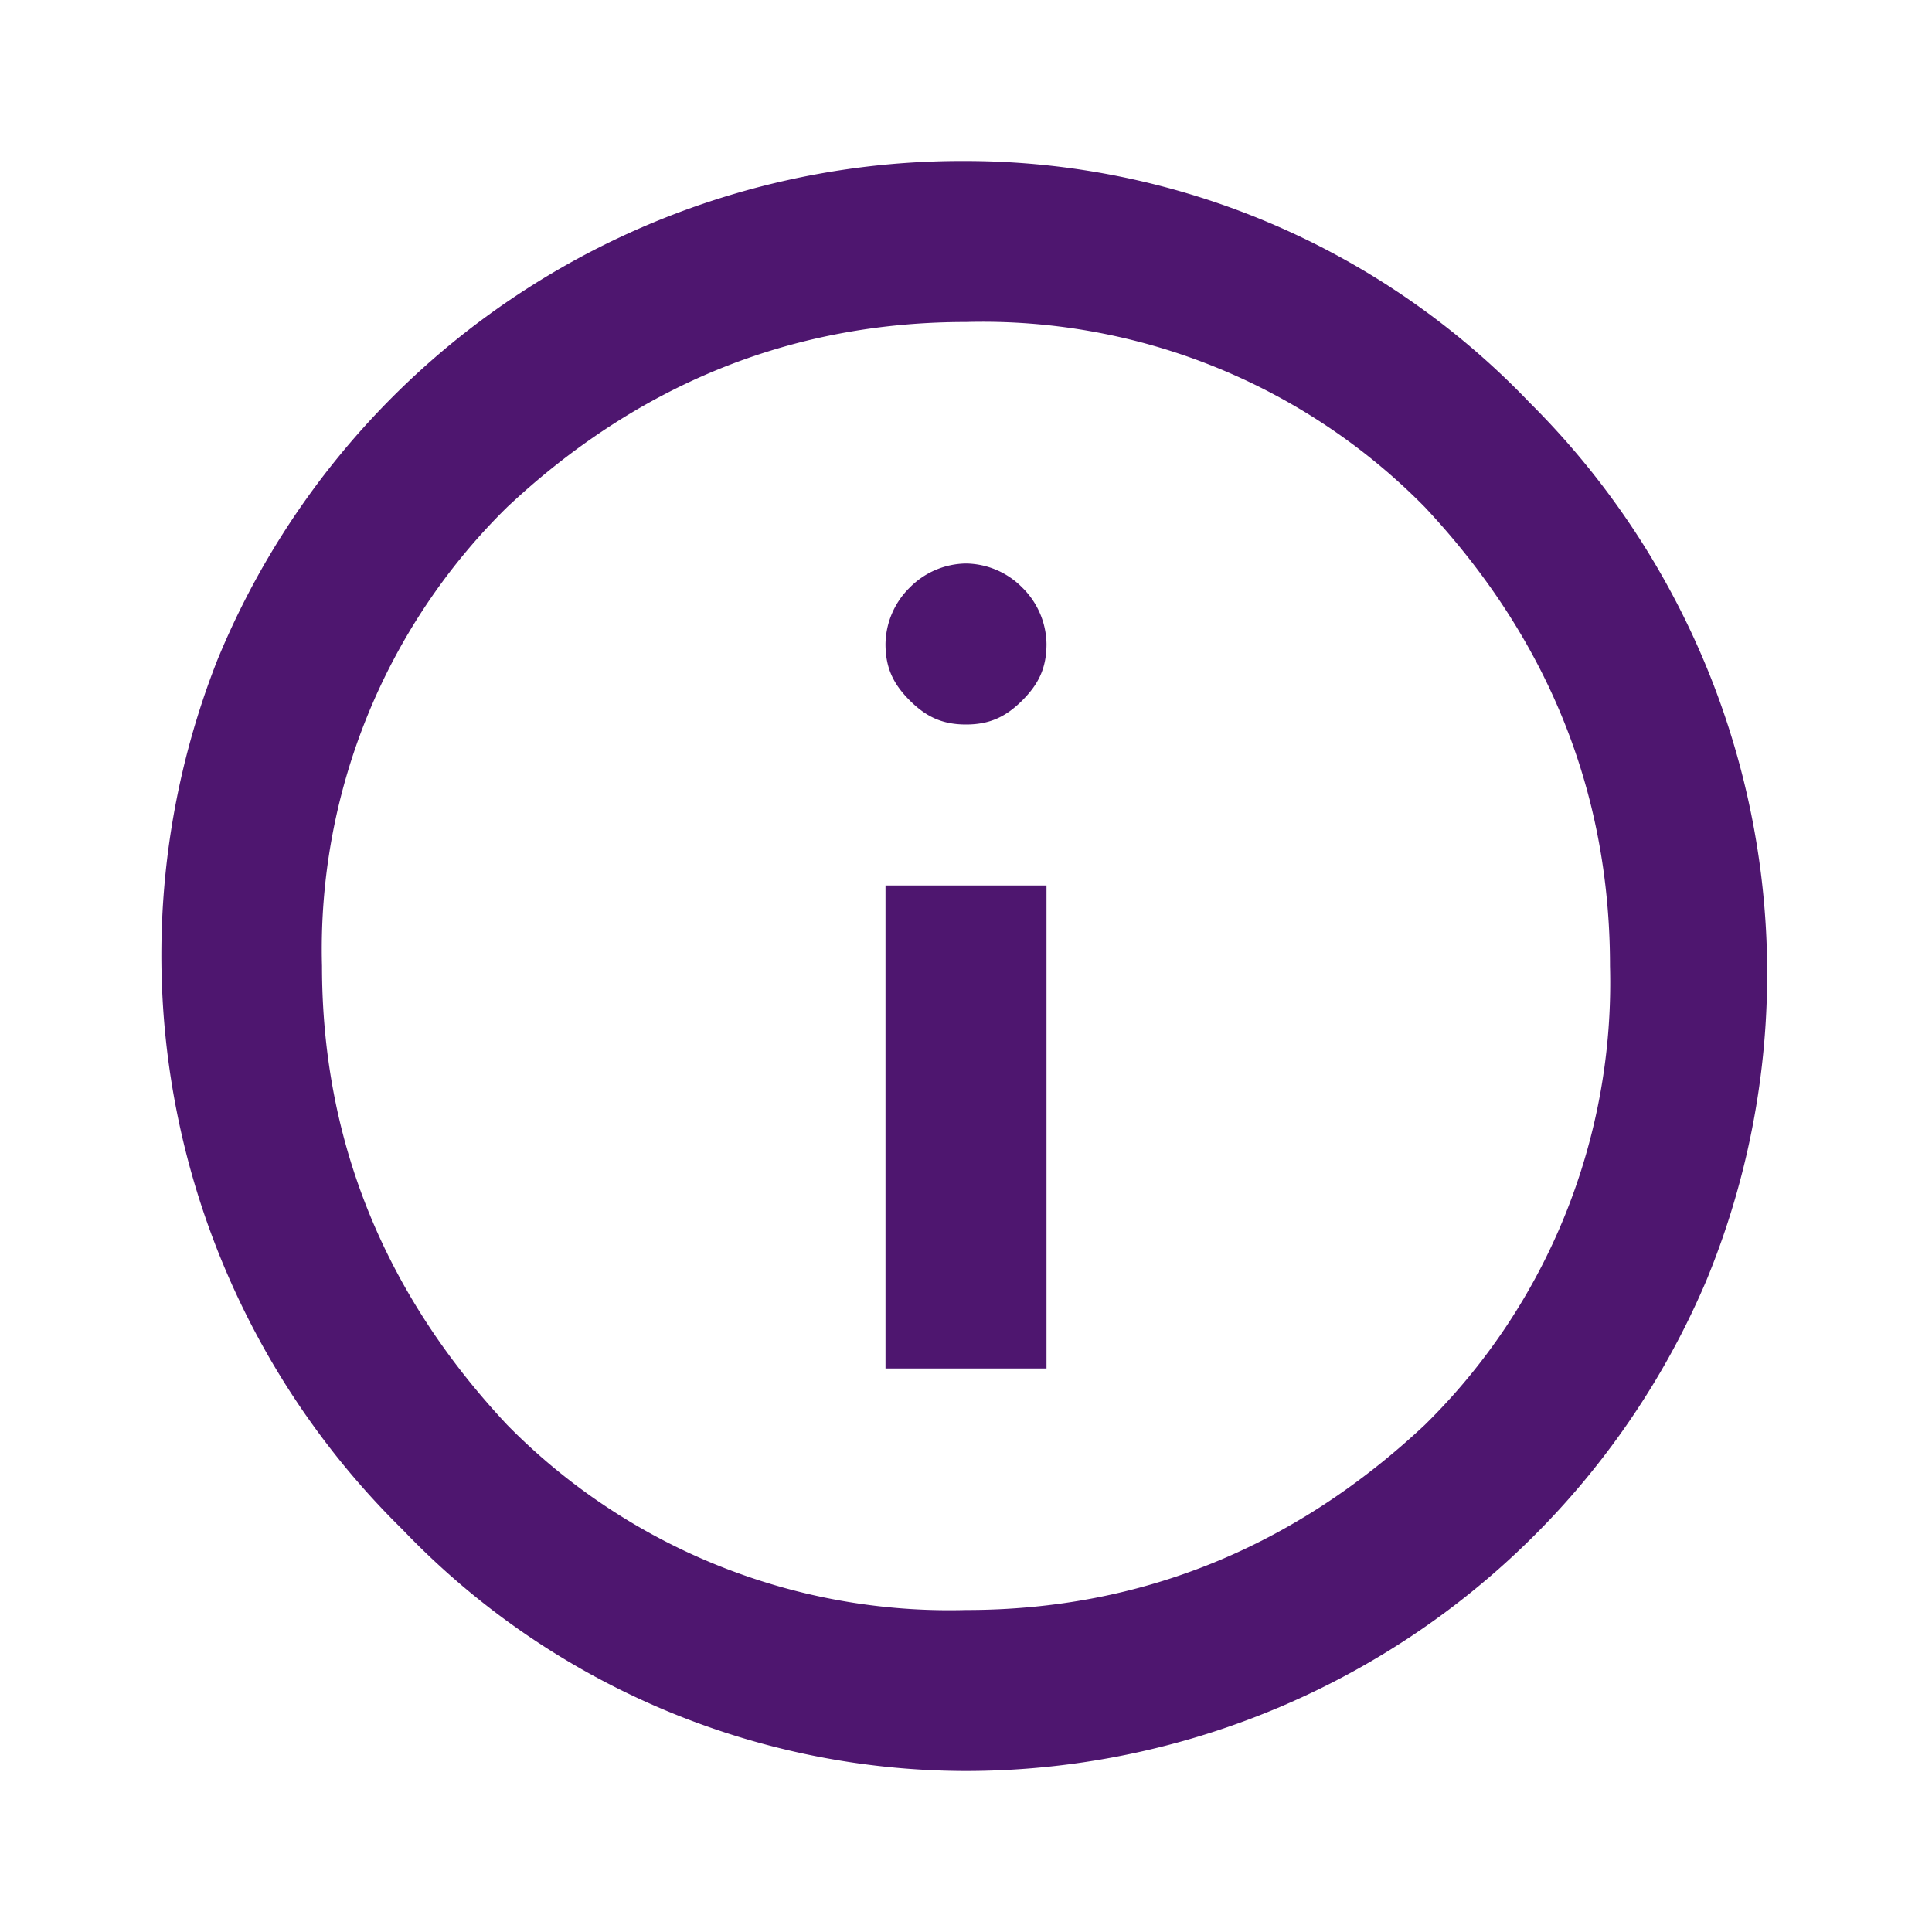 <svg xmlns="http://www.w3.org/2000/svg" width="24" height="24" viewBox="0 0 24 24" fill="none">
  <path fill="#4E166F" d="M11 17h2v-6h-2v6Zm1-8c.3 0 .5-.1.7-.3.2-.2.3-.4.3-.7a1 1 0 0 0-.3-.7A1 1 0 0 0 12 7a1 1 0 0 0-.7.3 1 1 0 0 0-.3.7c0 .3.1.5.3.7.2.2.4.3.7.3Zm0 13a9.7 9.7 0 0 1-7-3A10 10 0 0 1 2.7 8.2 10 10 0 0 1 12 2a9.7 9.7 0 0 1 7 3 10 10 0 0 1 2.2 10.9A10 10 0 0 1 12 22Zm0-2c2.2 0 4.1-.8 5.7-2.3A7.7 7.7 0 0 0 20 12c0-2.2-.8-4.1-2.3-5.7A7.7 7.7 0 0 0 12 4c-2.2 0-4.1.8-5.7 2.3A7.7 7.7 0 0 0 4 12c0 2.2.8 4.1 2.3 5.7A7.7 7.7 0 0 0 12 20Z"/>
</svg>
